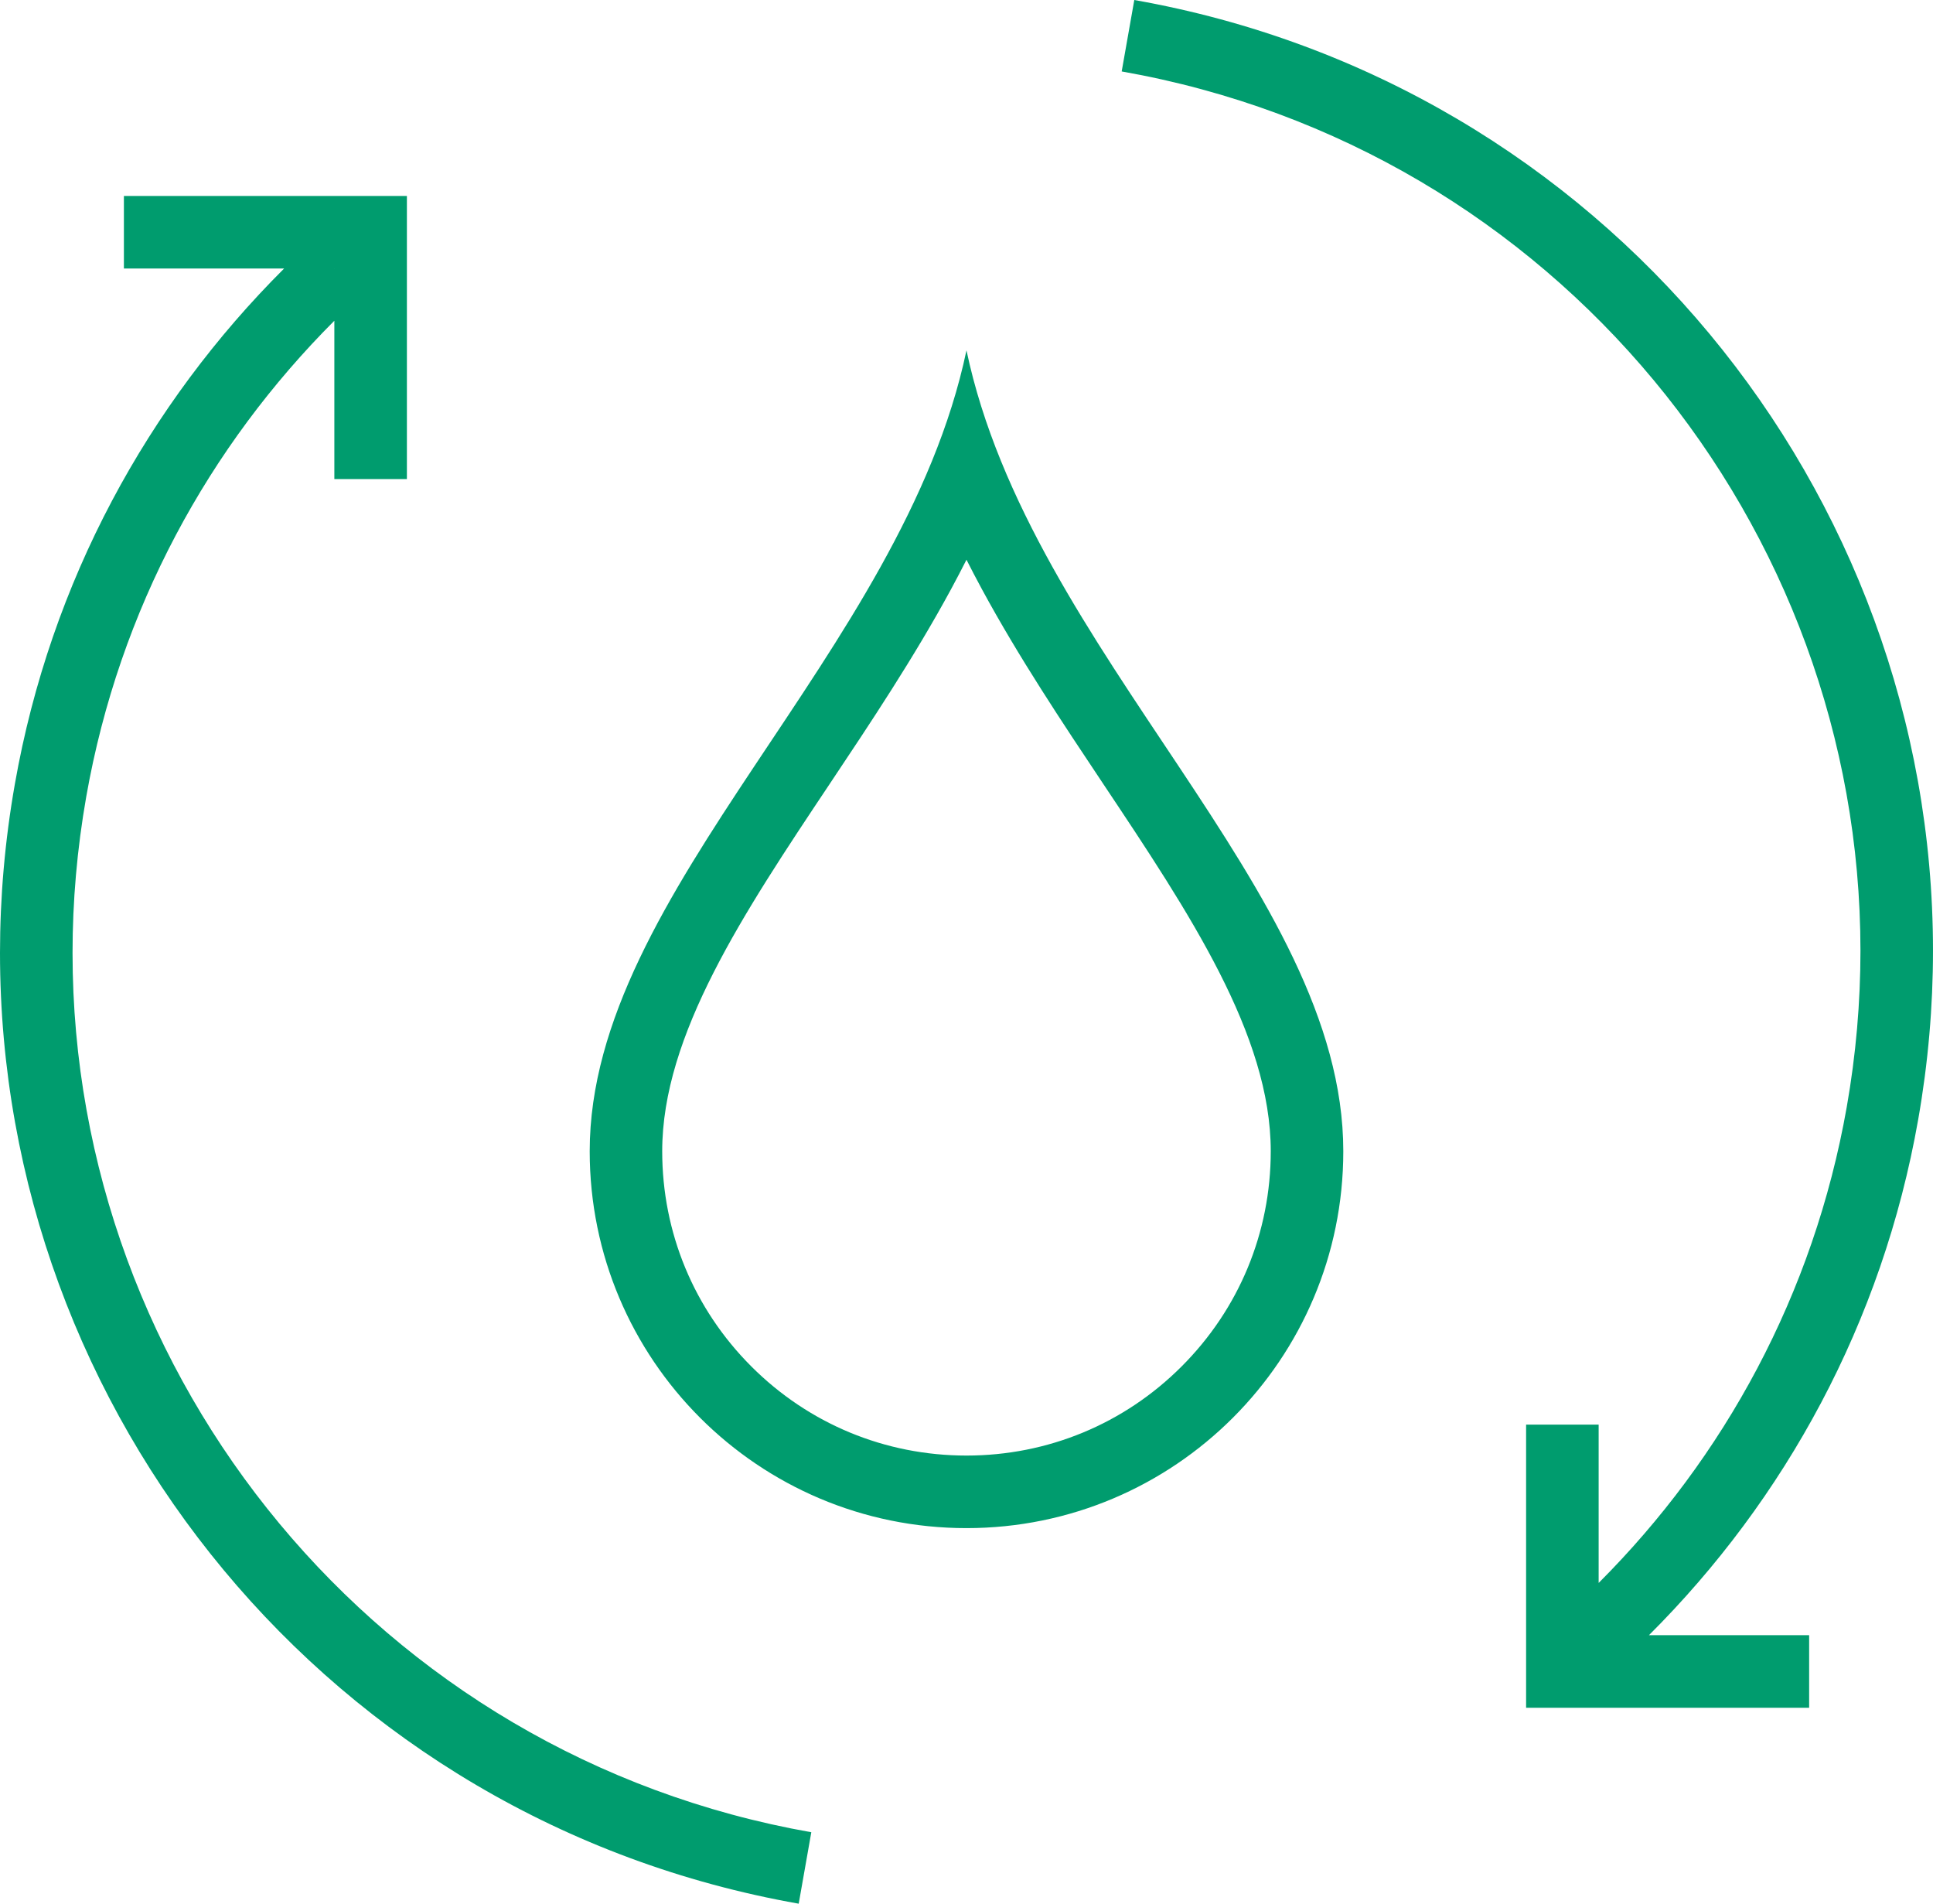 <svg xmlns="http://www.w3.org/2000/svg" xmlns:xmpTPg="http://ns.adobe.com/xap/1.0/t/pg/" xmlns:xmpMM="http://ns.adobe.com/xap/1.0/mm/" xmlns:xmpGImg="http://ns.adobe.com/xap/1.0/g/img/" xmlns:xmpG="http://ns.adobe.com/xap/1.0/g/" xmlns:xmp="http://ns.adobe.com/xap/1.0/" xmlns:x="adobe:ns:meta/" xmlns:stRef="http://ns.adobe.com/xap/1.0/sType/ResourceRef#" xmlns:stEvt="http://ns.adobe.com/xap/1.0/sType/ResourceEvent#" xmlns:stDim="http://ns.adobe.com/xap/1.0/sType/Dimensions#" xmlns:rdf="http://www.w3.org/1999/02/22-rdf-syntax-ns#" xmlns:pdf="http://ns.adobe.com/pdf/1.3/" xmlns:illustrator="http://ns.adobe.com/illustrator/1.0/" xmlns:dc="http://purl.org/dc/elements/1.1/" id="Layer_1" viewBox="0 0 45.245 44.55"><defs><style>      .st0 {        fill: #009c6e;      }    </style></defs><path class="st0" d="M45.245,22.249c0-10.773-7.722-20.312-18.695-22.249l-.295,1.672c10.15,1.788,17.292,10.619,17.292,20.577,0,1.206-.105,2.428-.321,3.658-.775,4.393-2.876,8.206-5.807,11.137v-3.705h-1.698v6.626h6.625v-1.698h-3.75c3.18-3.17,5.464-7.309,6.302-12.065.234-1.327.347-2.649.347-3.953ZM37.419,38.267v-.004l.004.004h-.004ZM13.803,26.941c0,4.871,3.948,8.82,8.819,8.82s8.82-3.949,8.82-8.82c0-6.115-7.324-11.644-8.82-18.742-1.496,7.098-8.819,12.627-8.819,18.742ZM25.83,18.355c2.013,3.017,3.914,5.867,3.914,8.586,0,1.903-.741,3.691-2.086,5.036-1.345,1.346-3.134,2.086-5.036,2.086s-3.691-.74-5.036-2.086c-1.345-1.345-2.086-3.133-2.086-5.036,0-2.719,1.901-5.569,3.914-8.586.974-1.459,1.98-2.968,2.845-4.563.126-.233.247-.464.363-.693.116.229.237.46.363.693.865,1.595,1.872,3.104,2.845,4.563ZM1.698,22.3c0-1.206.105-2.428.321-3.658.775-4.393,2.876-8.205,5.807-11.136v3.705h1.698v-6.625H2.9v1.698h3.75C3.47,9.453,1.186,13.591.348,18.347c-.234,1.327-.348,2.649-.348,3.953,0,10.773,7.722,20.313,18.695,22.25l.295-1.672C8.841,41.089,1.698,32.258,1.698,22.3ZM7.827,6.283v.004l-.003-.004h.003Z"></path></svg>